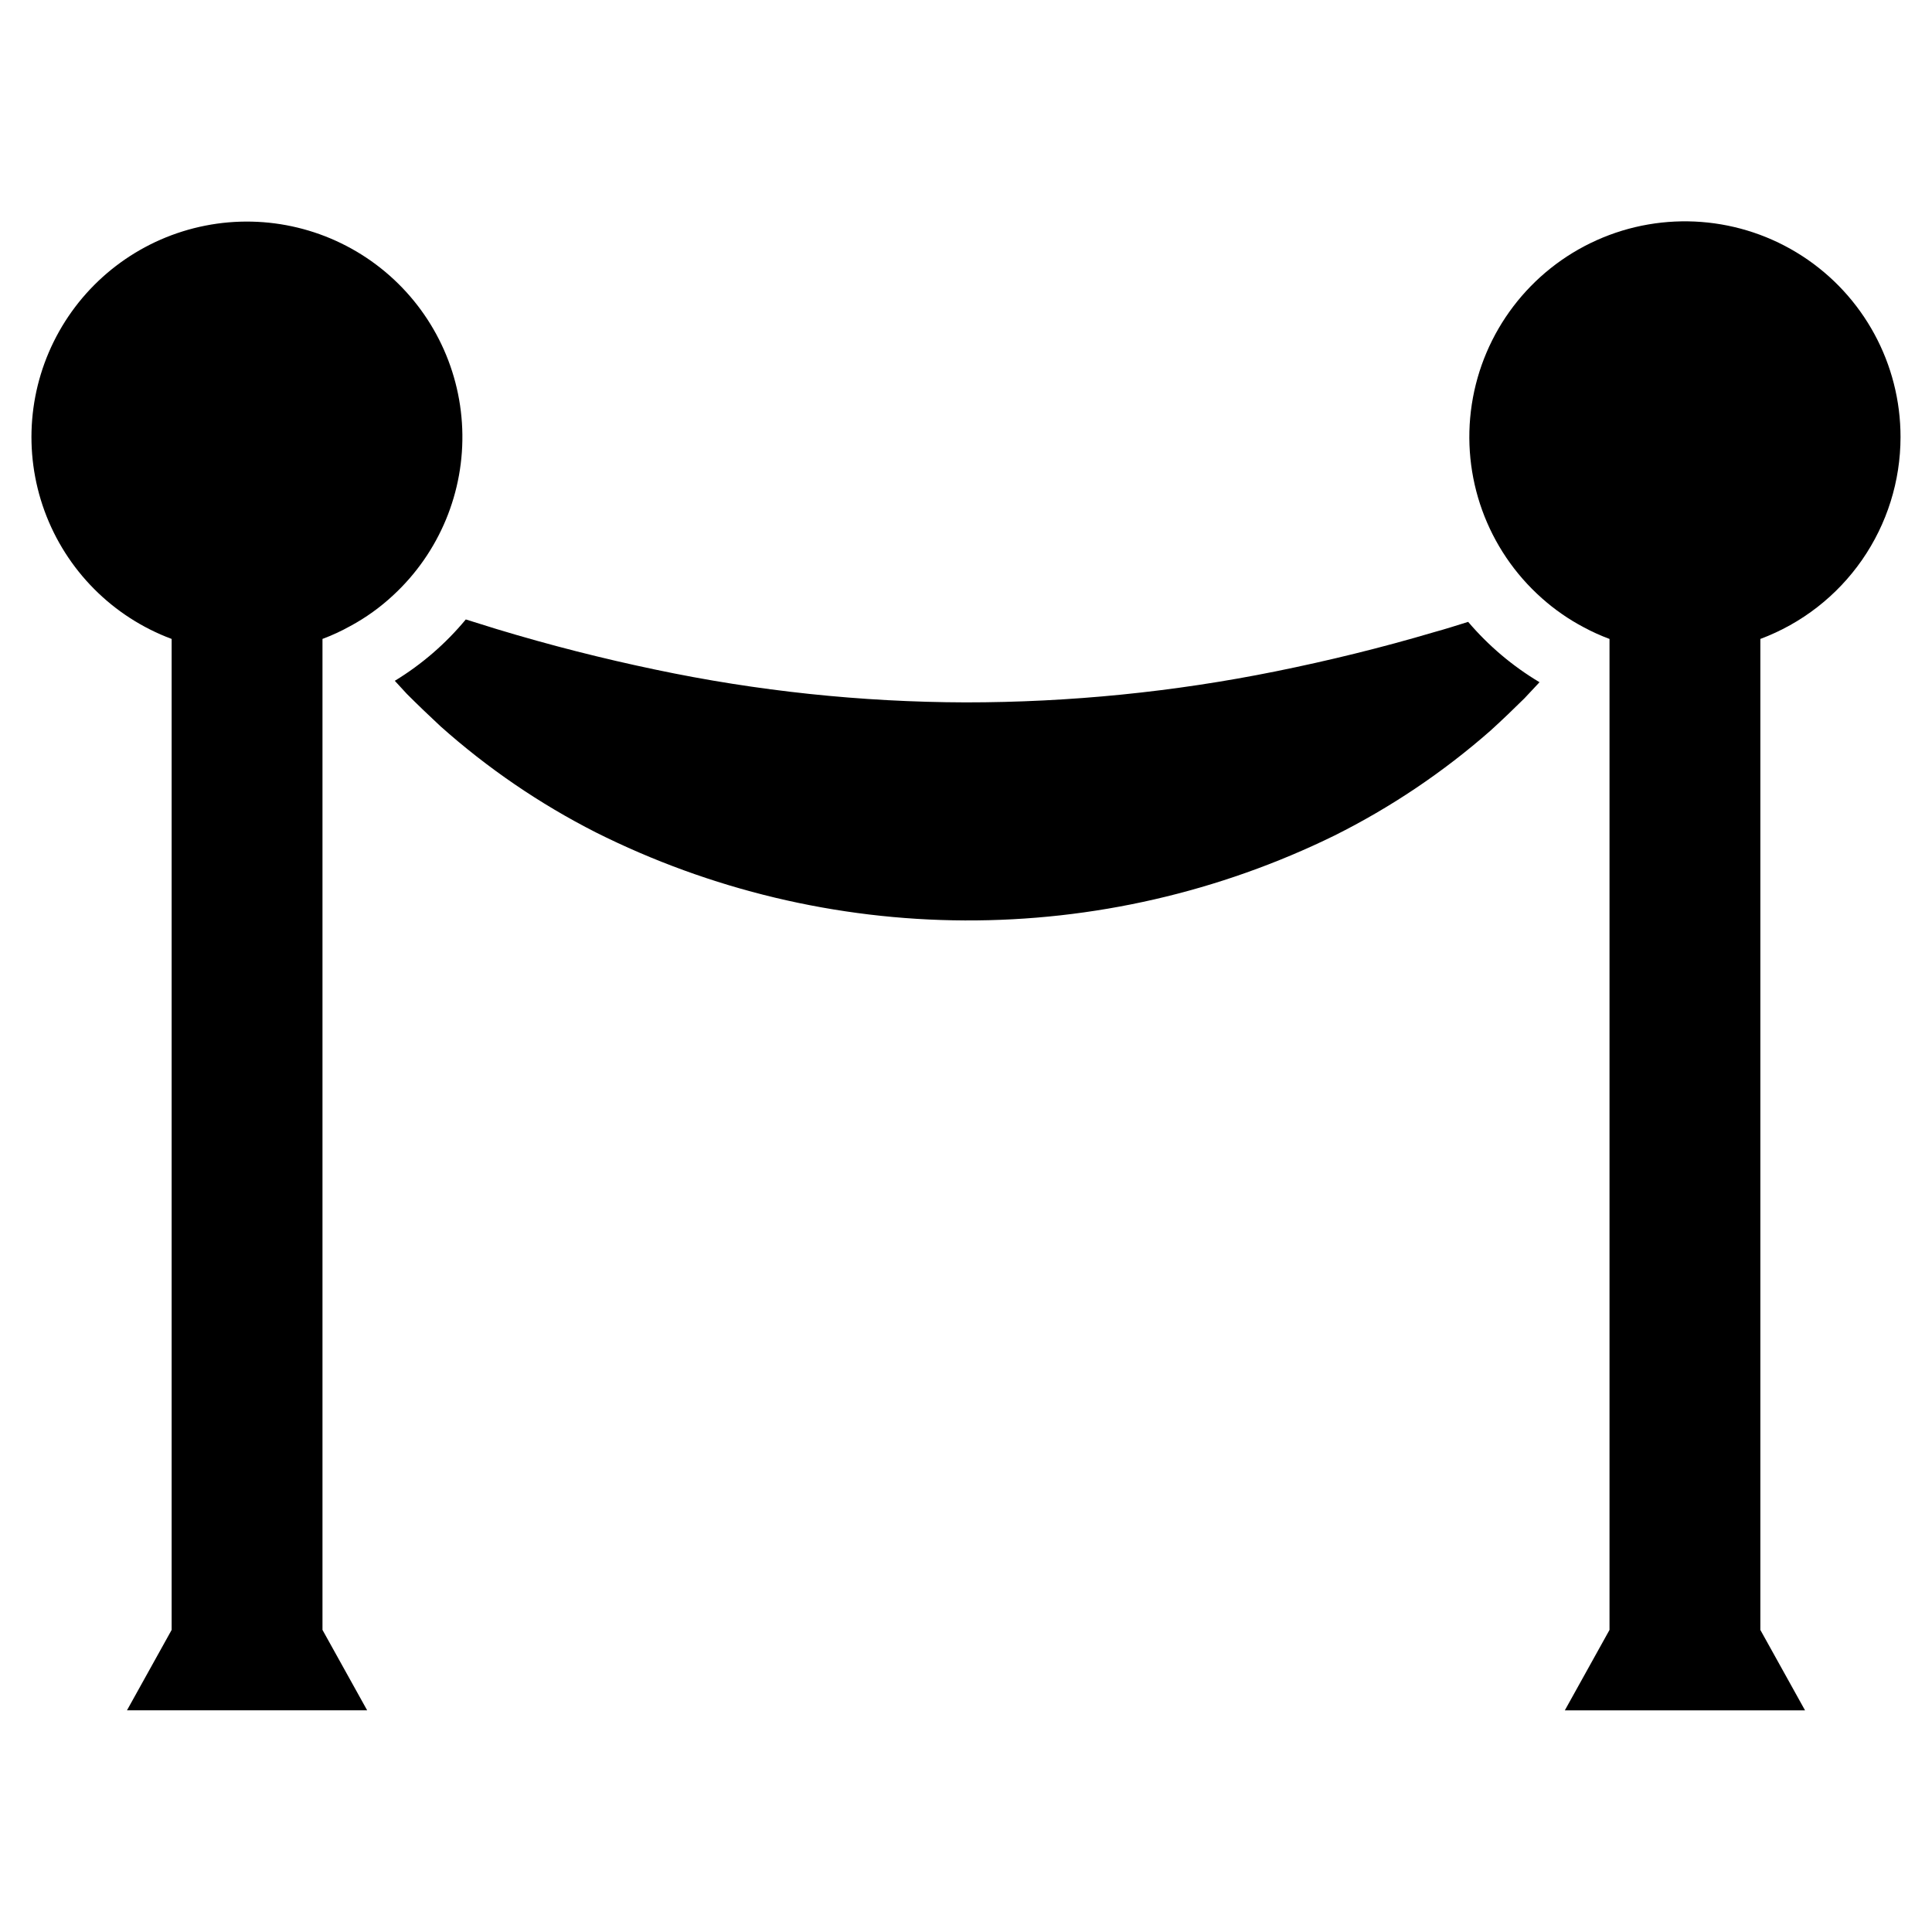 <?xml version="1.0" encoding="UTF-8"?>
<!-- Uploaded to: ICON Repo, www.svgrepo.com, Generator: ICON Repo Mixer Tools -->
<svg fill="#000000" width="800px" height="800px" version="1.1" viewBox="144 144 512 512" xmlns="http://www.w3.org/2000/svg">
 <g>
  <path d="m236.84 309.91c4.113-2.223 7.93-4.961 11.348-8.148 12.262-11.328 18.953-27.457 18.309-44.137-0.641-16.68-8.551-32.246-21.648-42.598-13.098-10.352-30.066-14.457-46.445-11.23s-30.527 13.461-38.719 28.004c-8.191 14.547-9.609 31.945-3.879 47.625 5.734 15.68 18.039 28.066 33.68 33.898v262.62l-11.84 21.312 63.656-0.004-11.84-21.312v-262.62c2.543-0.949 5.012-2.09 7.379-3.414z"/>
  <path d="m647.66 259.85c0.02-19.391-9.793-37.469-26.066-48.012-16.277-10.543-36.785-12.113-54.477-4.172-17.688 7.945-30.141 24.316-33.074 43.484-2.93 19.168 4.059 38.516 18.566 51.383 3.383 3.016 7.121 5.609 11.129 7.719 2.195 1.18 4.465 2.207 6.797 3.074v262.62l-11.84 21.312h63.656l-11.84-21.312v-262.62c10.902-4.07 20.301-11.371 26.941-20.926 6.637-9.559 10.199-20.914 10.207-32.551z"/>
  <path d="m533.08 308.8c-2.984 0.922-5.906 1.875-8.855 2.676-14.238 4.215-28.23 7.625-42.066 10.426h-0.004c-27.078 5.481-54.637 8.238-82.262 8.238-27.645-0.078-55.211-2.992-82.262-8.699-13.809-2.891-27.801-6.426-42.008-10.73l-8.18-2.551v-0.004c-5.324 6.426-11.688 11.926-18.816 16.266 1.047 1.168 2.121 2.305 3.199 3.477 2.891 2.891 5.875 5.75 8.918 8.578h-0.004c12.449 11.102 26.281 20.547 41.148 28.109 30.367 15.207 63.836 23.195 97.801 23.34 33.961 0.145 67.5-7.559 97.992-22.512 14.93-7.457 28.832-16.812 41.363-27.828 3.074-2.797 6.059-5.66 8.98-8.551 1.324-1.414 2.644-2.828 3.969-4.242h-0.004c-7.137-4.258-13.527-9.66-18.91-15.992z"/>
 </g>
</svg>